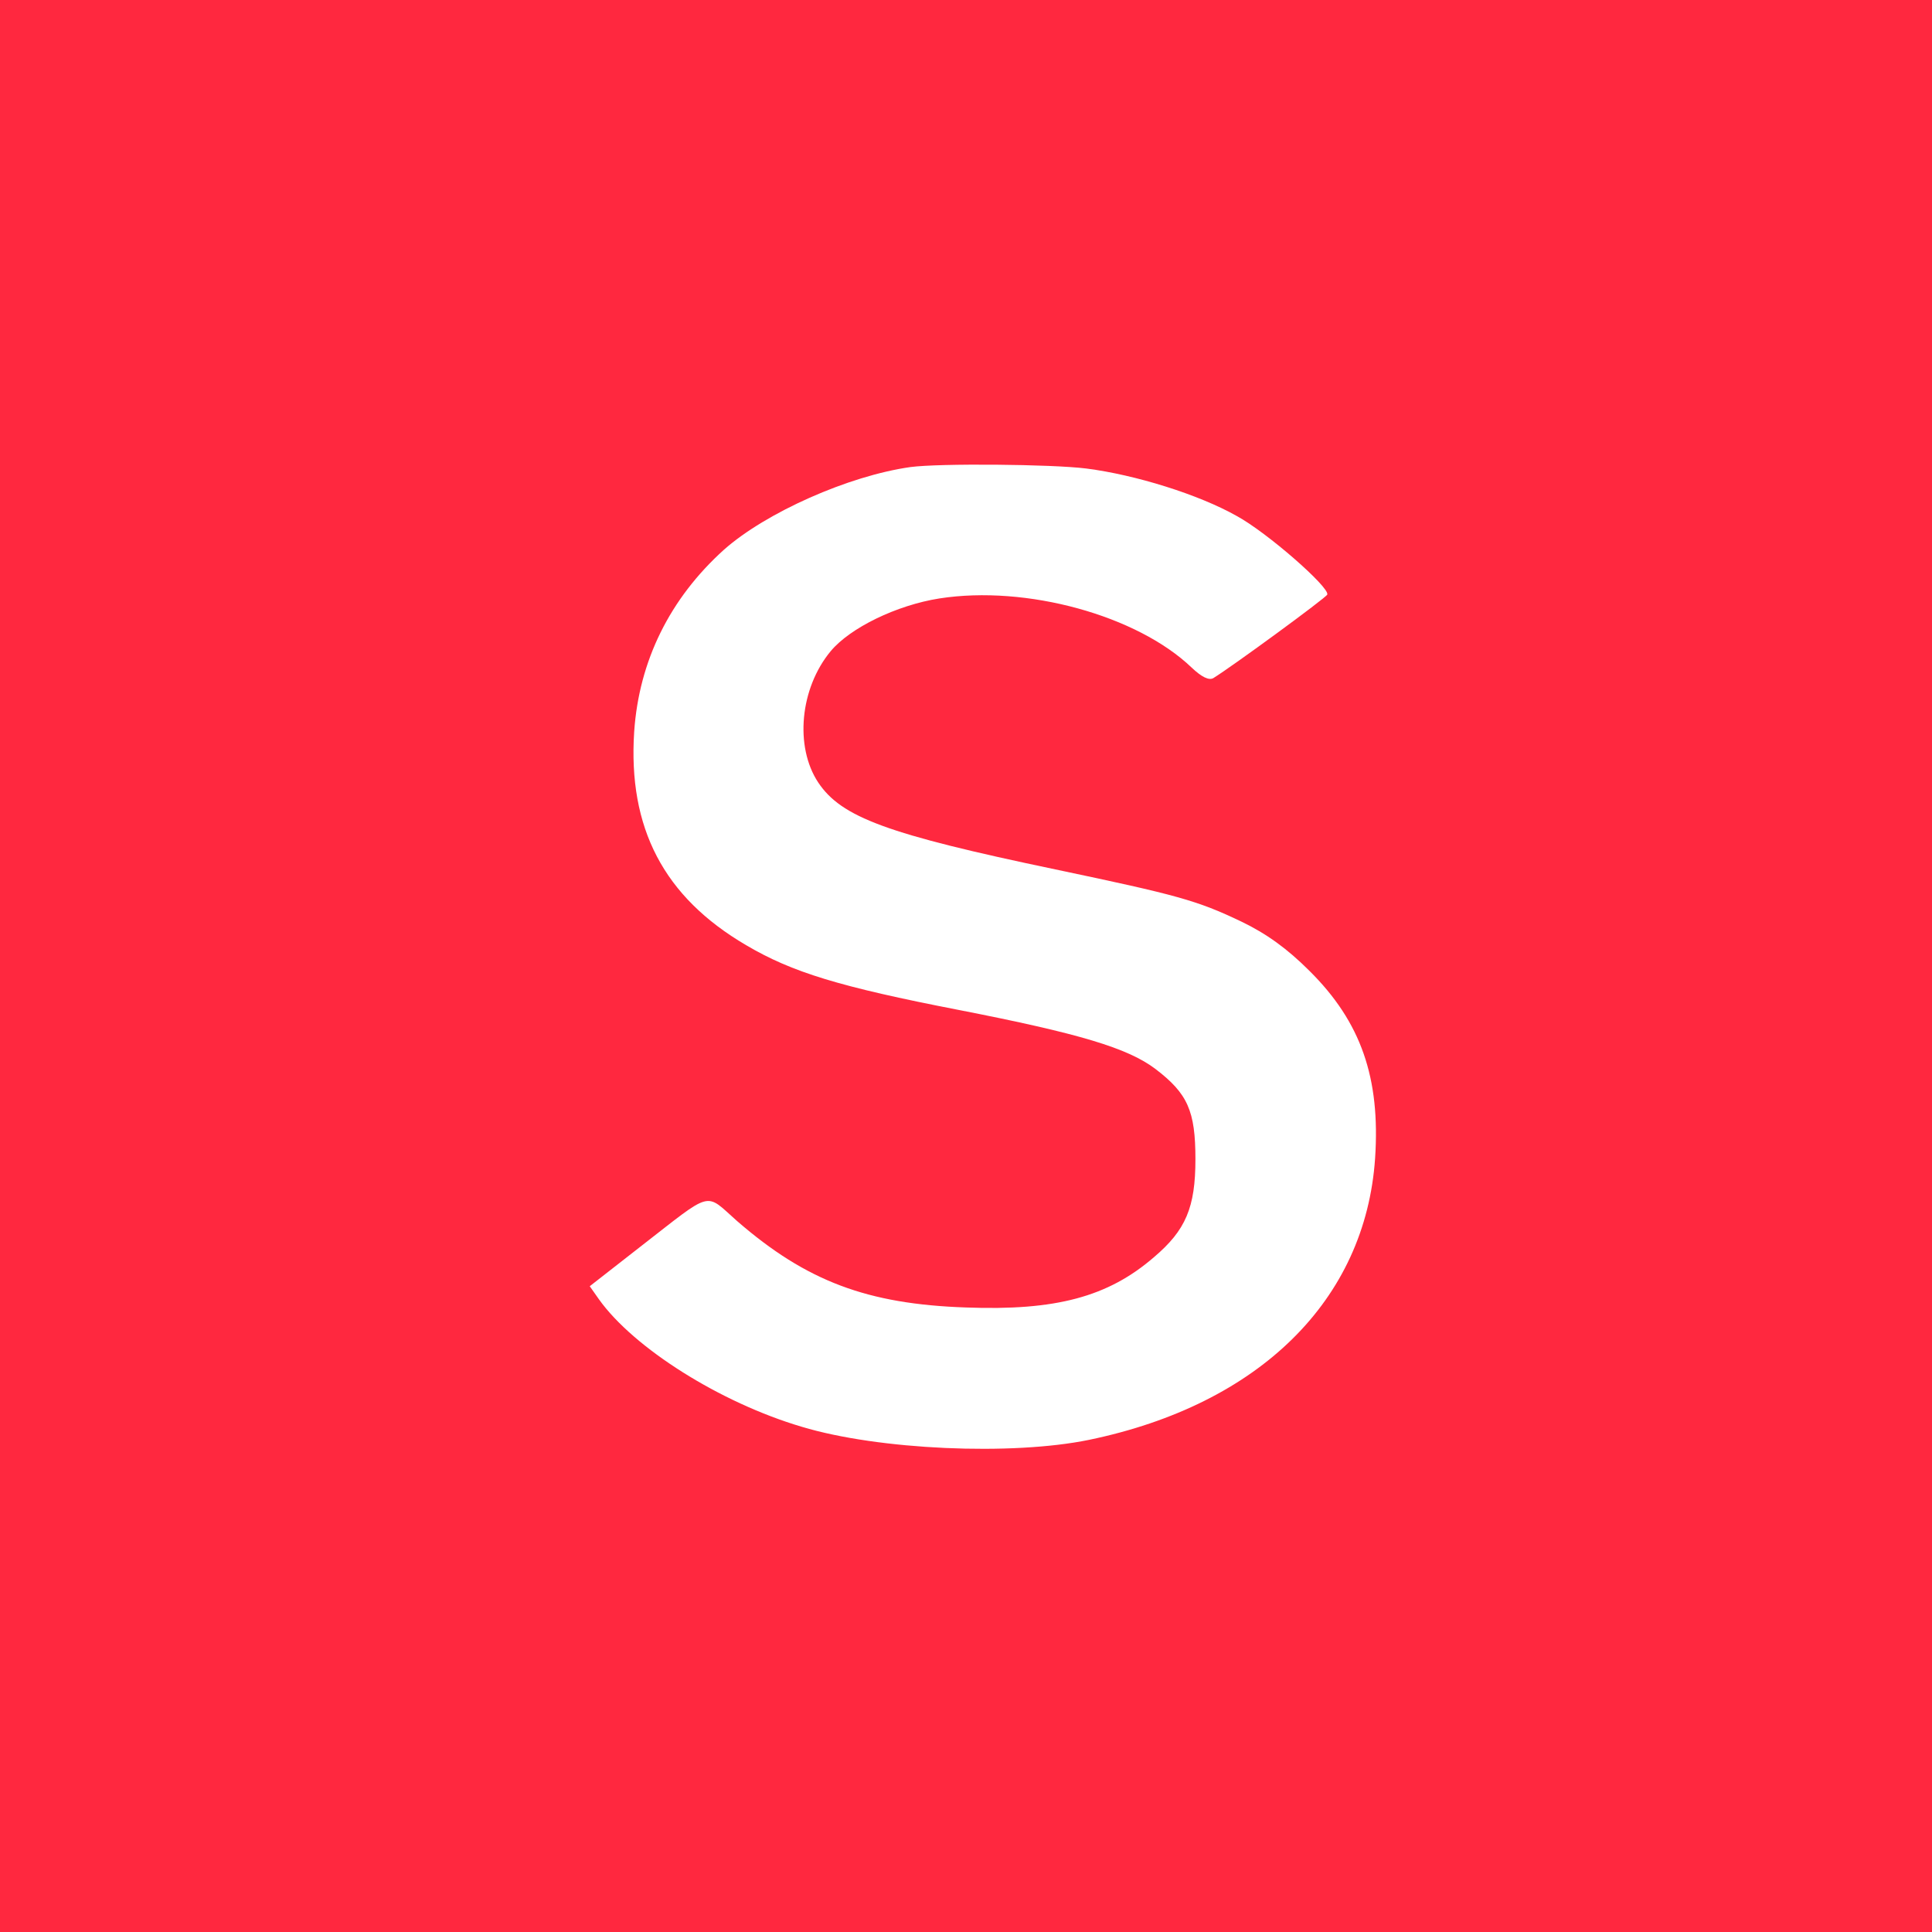 <svg width="72" height="72" viewBox="0 0 72 72" fill="none" xmlns="http://www.w3.org/2000/svg">
<rect x="0" y="0" width="72" height="72" fill="#333333" stroke="none"/>
<g clip-path="url(#clip0_412_4243)">
<rect width="72" height="72" fill="white"/>
<path d="M0 36V72H36H72V36V-7.62939e-06H36H0V36ZM40.482 17.46C42.318 17.694 44.676 18.432 46.08 19.224C47.214 19.836 49.554 21.888 49.464 22.158C49.41 22.284 45.918 24.84 45.216 25.272C45.054 25.362 44.784 25.236 44.406 24.876C42.372 22.932 38.25 21.798 35.01 22.302C33.408 22.554 31.68 23.4 30.96 24.264C29.808 25.65 29.61 27.828 30.492 29.16C31.356 30.456 33.048 31.086 39.33 32.4C43.866 33.354 44.604 33.552 46.26 34.344C47.196 34.794 47.97 35.352 48.798 36.18C50.724 38.088 51.444 40.176 51.246 43.164C50.886 48.456 46.926 52.344 40.59 53.658C37.71 54.252 32.742 54.036 29.88 53.172C26.838 52.272 23.616 50.238 22.32 48.42L21.978 47.934L23.868 46.458C26.604 44.334 26.244 44.424 27.468 45.504C30.06 47.754 32.328 48.6 36 48.726C39.348 48.852 41.292 48.33 43.002 46.854C44.19 45.846 44.55 45 44.55 43.2C44.55 41.4 44.262 40.752 43.056 39.834C42.03 39.06 40.248 38.52 35.73 37.638C31.284 36.774 29.52 36.234 27.81 35.226C24.732 33.426 23.4 30.852 23.634 27.27C23.814 24.624 24.966 22.302 26.982 20.484C28.548 19.098 31.626 17.73 33.93 17.406C35.01 17.262 39.186 17.298 40.482 17.46Z" fill="#FF283F"/>
</g>
<defs>
<clipPath id="clip0_412_4243">
<rect width="72" height="72" fill="white"/>
</clipPath>
</defs>
</svg>
